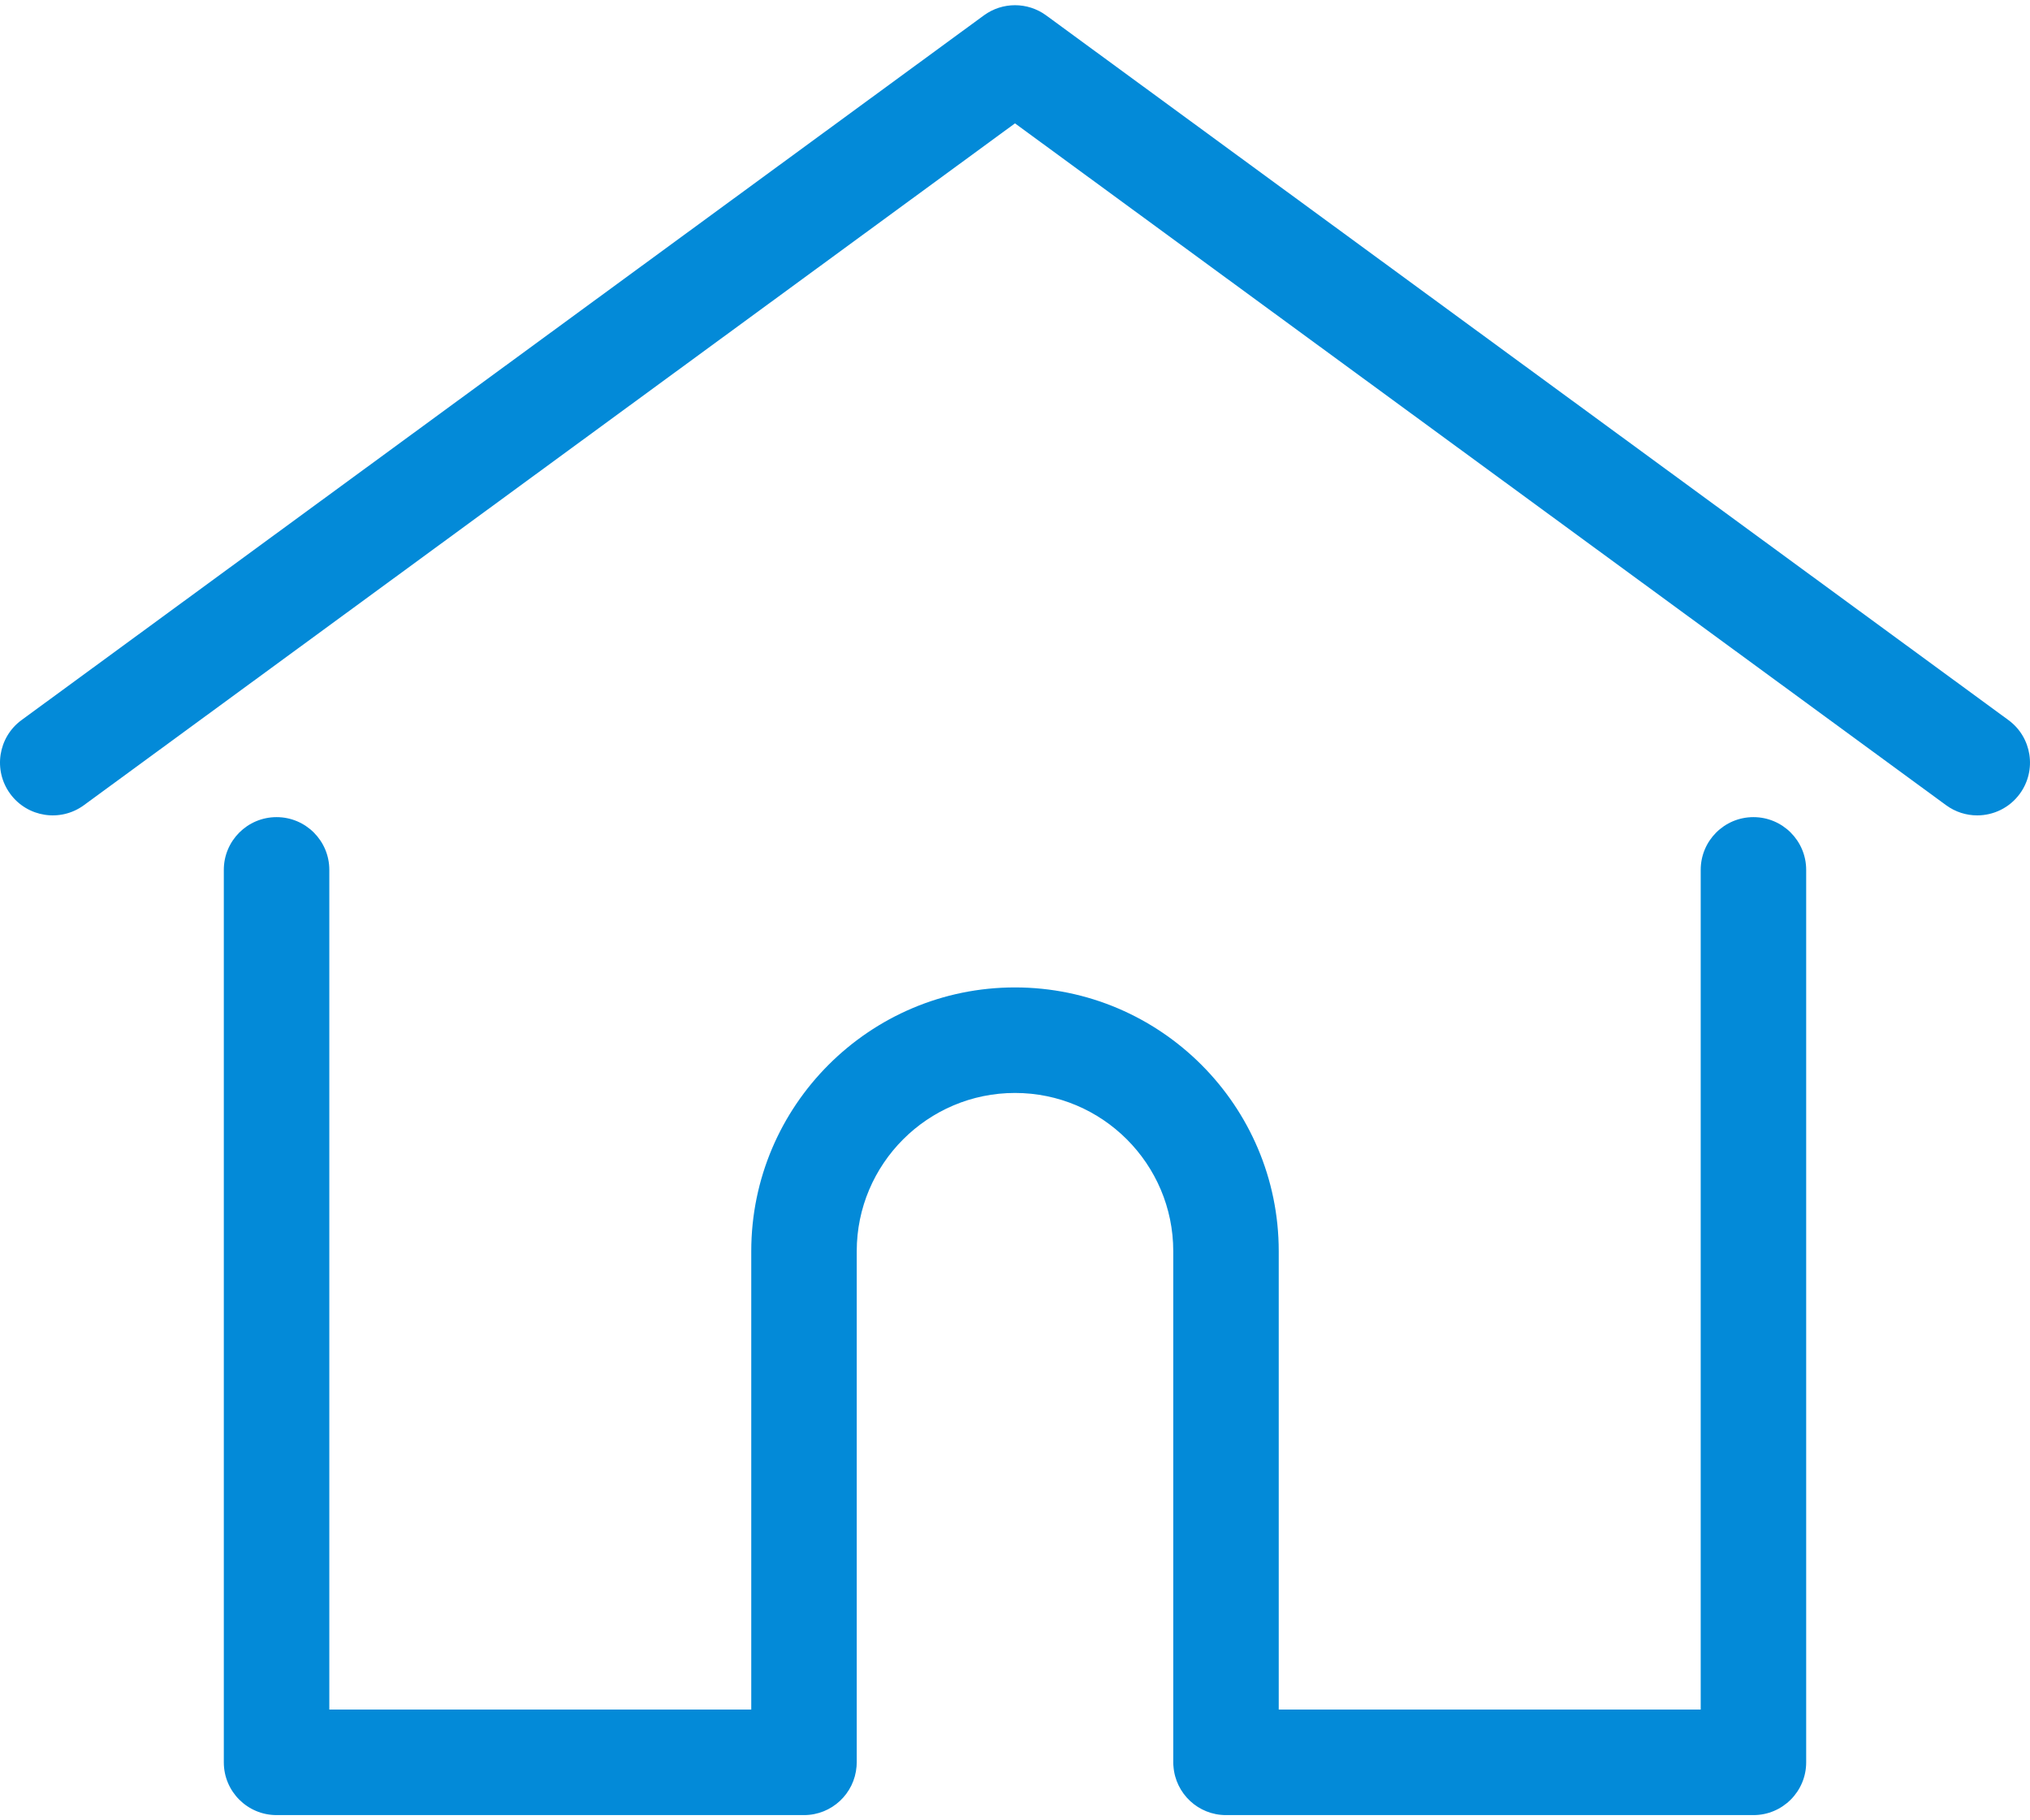 <?xml version="1.0" encoding="UTF-8"?>
<!DOCTYPE svg PUBLIC "-//W3C//DTD SVG 1.1//EN" "http://www.w3.org/Graphics/SVG/1.1/DTD/svg11.dtd">
<!-- Creator: CorelDRAW X8 -->
<svg xmlns="http://www.w3.org/2000/svg" xml:space="preserve" width="58px" height="52px" version="1.1" shape-rendering="geometricPrecision" text-rendering="geometricPrecision" image-rendering="optimizeQuality" fill-rule="evenodd" clip-rule="evenodd"
viewBox="0 0 67553 60218"
 xmlns:xlink="http://www.w3.org/1999/xlink">
 <g id="Layer_x0020_1">
  <g id="_2938111059664">
   <path fill="#038AD8" d="M66834 23784l-32020 -23445c-618,-452 -1457,-452 -2074,0l-32022 23445c-782,573 -951,1671 -379,2453 573,783 1671,952 2453,380l30984 -22686 30985 22686c312,228 675,339 1035,339 541,0 1074,-249 1418,-719 572,-782 403,-1880 -380,-2453z"/>
   <path fill="#038AD8" d="M58350 27014c-970,0 -1755,786 -1755,1755l0 27938 -14042 0 0 -15250c0,-4840 -3937,-8777 -8777,-8777 -4839,0 -8776,3937 -8776,8777l0 15250 -14041 0 0 -27938c0,-969 -786,-1755 -1755,-1755 -970,0 -1756,786 -1756,1755l0 29694c0,969 786,1755 1756,1755l17551 0c923,0 1678,-713 1749,-1619 4,-41 6,-85 6,-136l0 -17006c0,-2904 2363,-5266 5266,-5266 2904,0 5267,2362 5267,5266l0 17006c0,50 2,94 7,135 69,906 824,1620 1748,1620l17552 0c969,0 1755,-786 1755,-1755l0 -29694c0,-969 -786,-1755 -1755,-1755z"/>
  </g>
 </g>
</svg>
